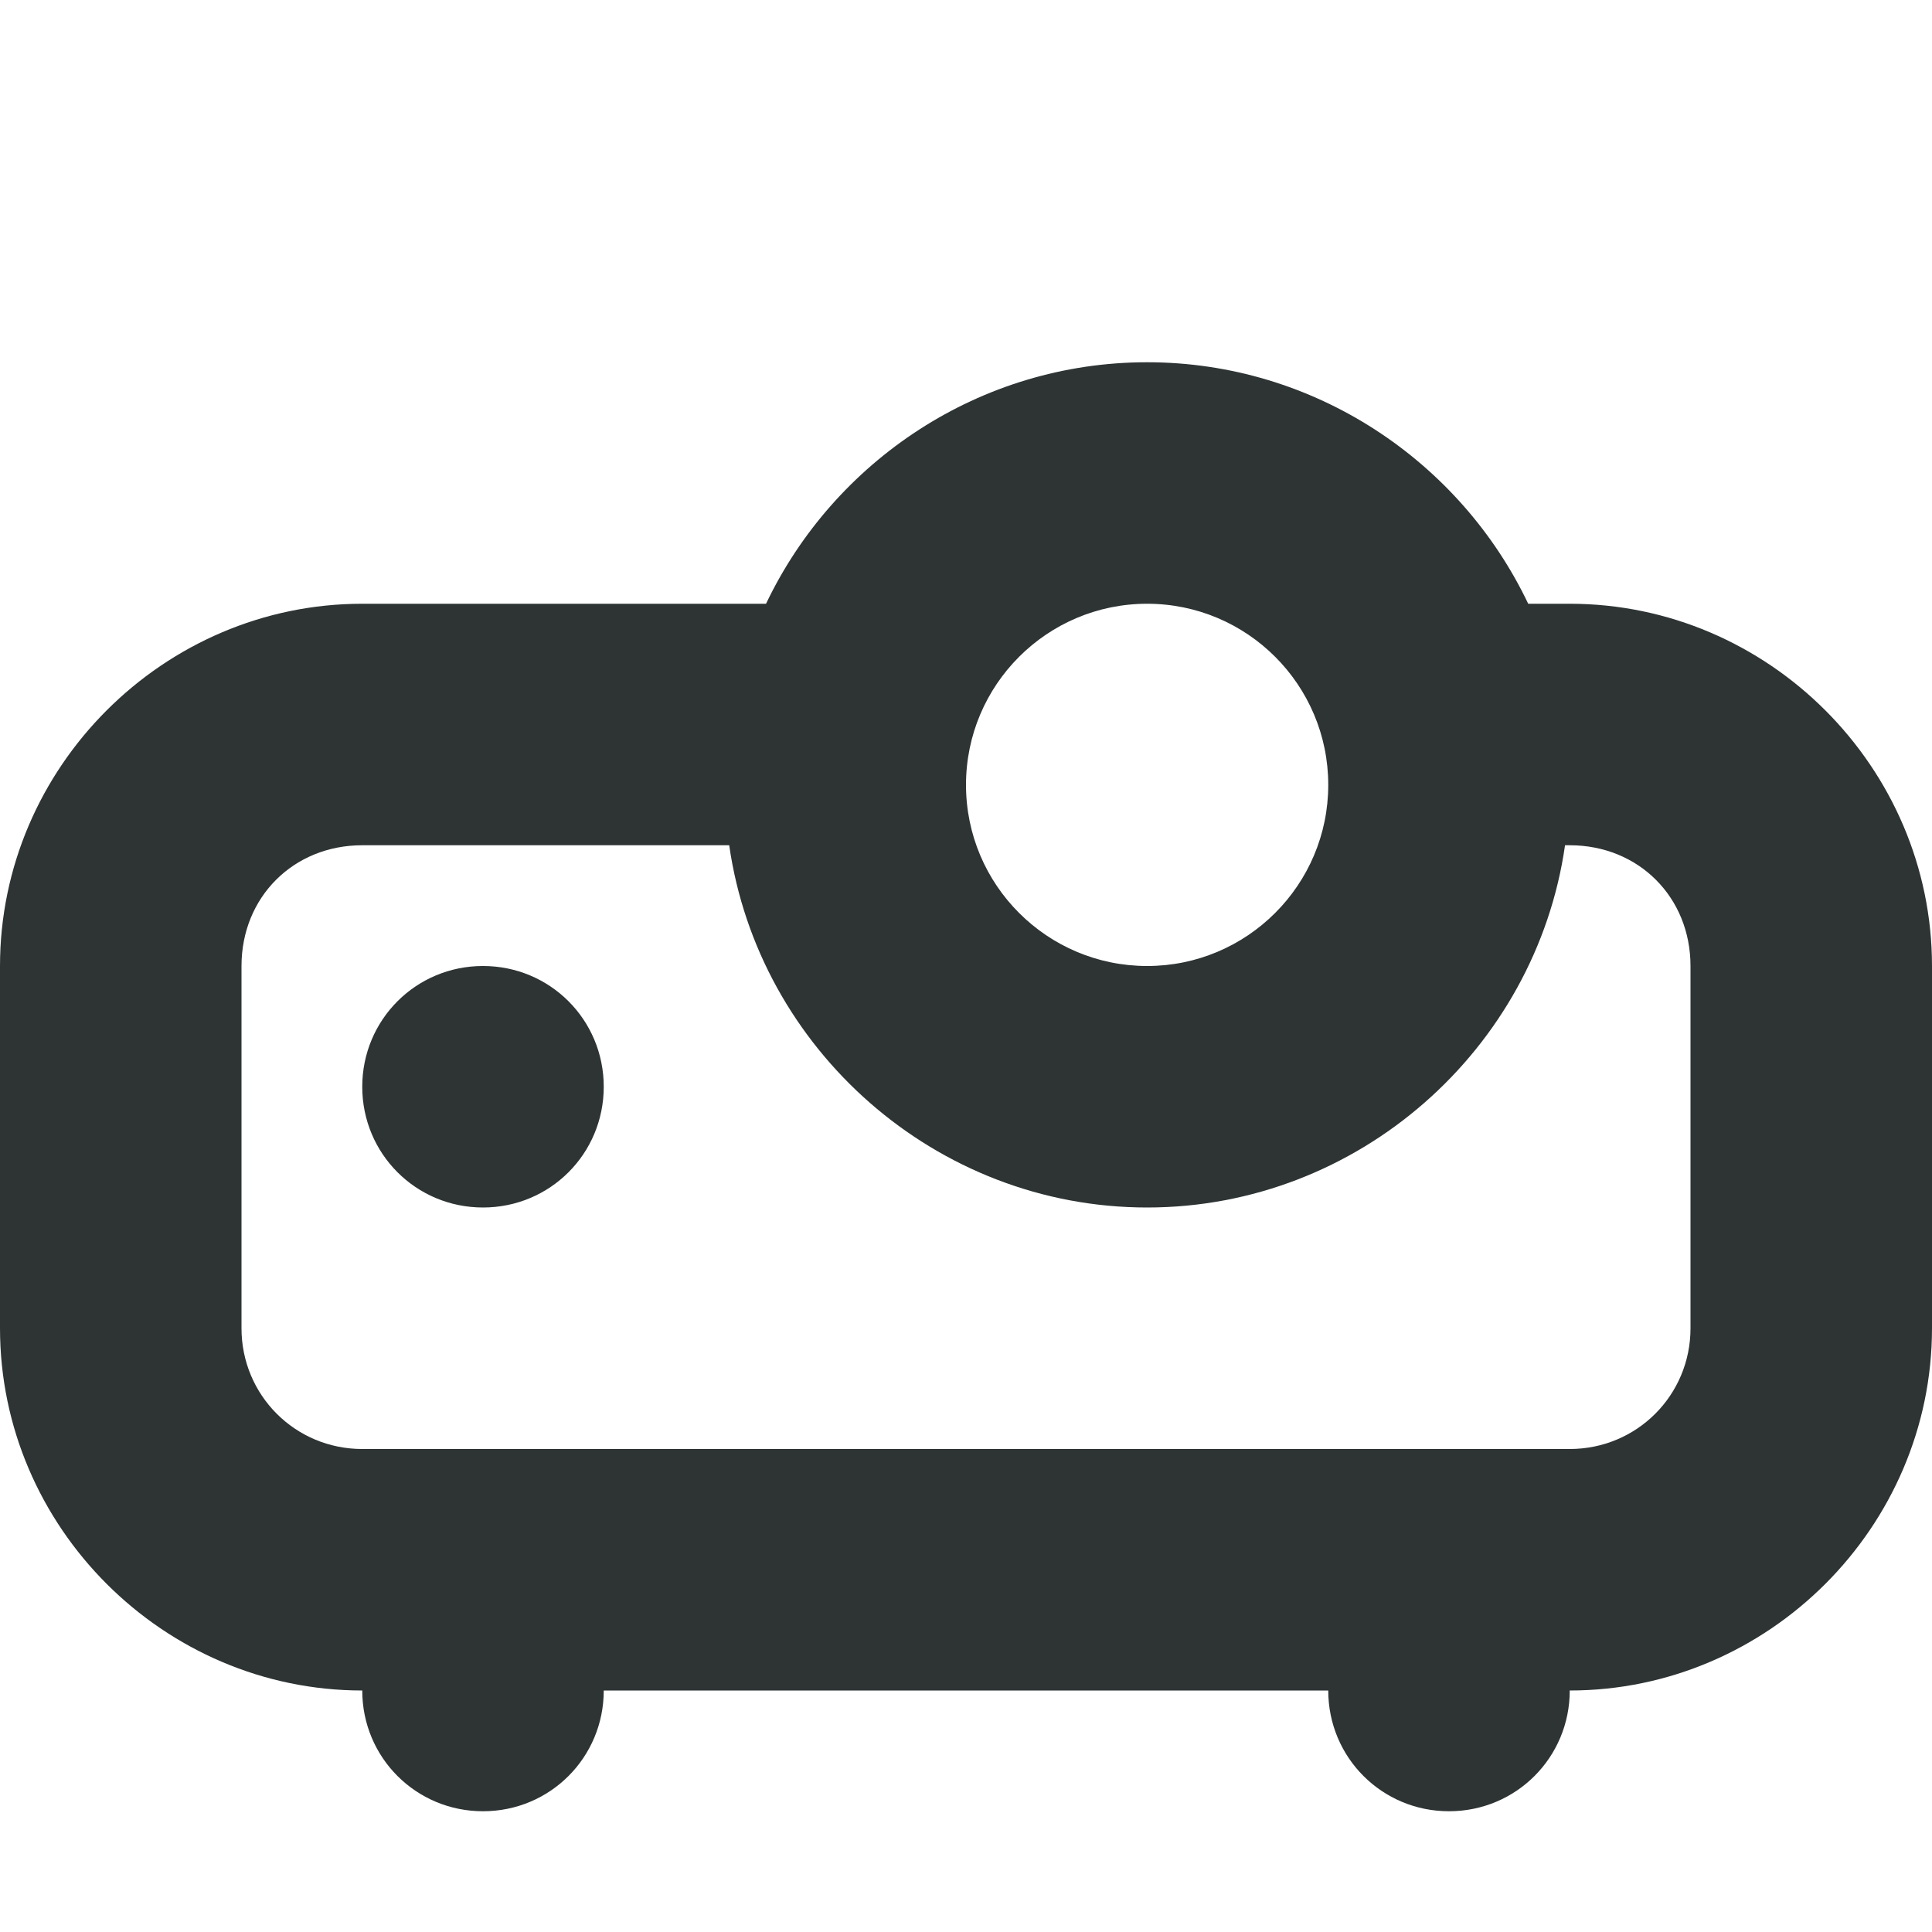 <?xml version="1.0" encoding="UTF-8"?>
<!-- Uploaded to: SVG Repo, www.svgrepo.com, Generator: SVG Repo Mixer Tools -->
<svg width="800px" height="800px" viewBox="0 0 16 16" xmlns="http://www.w3.org/2000/svg">
    <path d="m 9.5 3 c -1.387 0 -2.594 0.82 -3.156 2 h -3.344 c -1.645 0 -3 1.355 -3 3 v 3 c 0 1.645 1.355 3 3 3 c 0 0.555 0.445 1 1 1 s 1 -0.445 1 -1 h 6 c 0 0.555 0.445 1 1 1 s 1 -0.445 1 -1 c 1.645 0 3 -1.355 3 -3 v -3 c 0 -1.645 -1.355 -3 -3 -3 h -0.344 c -0.562 -1.18 -1.77 -2 -3.156 -2 z m 0 2 c 0.828 0 1.5 0.672 1.5 1.5 s -0.672 1.5 -1.5 1.5 s -1.5 -0.672 -1.5 -1.5 s 0.672 -1.5 1.5 -1.5 z m -6.5 2 h 3.039 c 0.242 1.688 1.711 3 3.461 3 s 3.219 -1.312 3.461 -3 h 0.039 c 0.57 0 1 0.43 1 1 v 3 c 0 0.555 -0.445 1 -1 1 h -10 c -0.555 0 -1 -0.445 -1 -1 v -3 c 0 -0.57 0.43 -1 1 -1 z m 1 1 c -0.555 0 -1 0.445 -1 1 s 0.445 1 1 1 s 1 -0.445 1 -1 s -0.445 -1 -1 -1 z m 0 0" fill="#2e3434"/>
</svg>